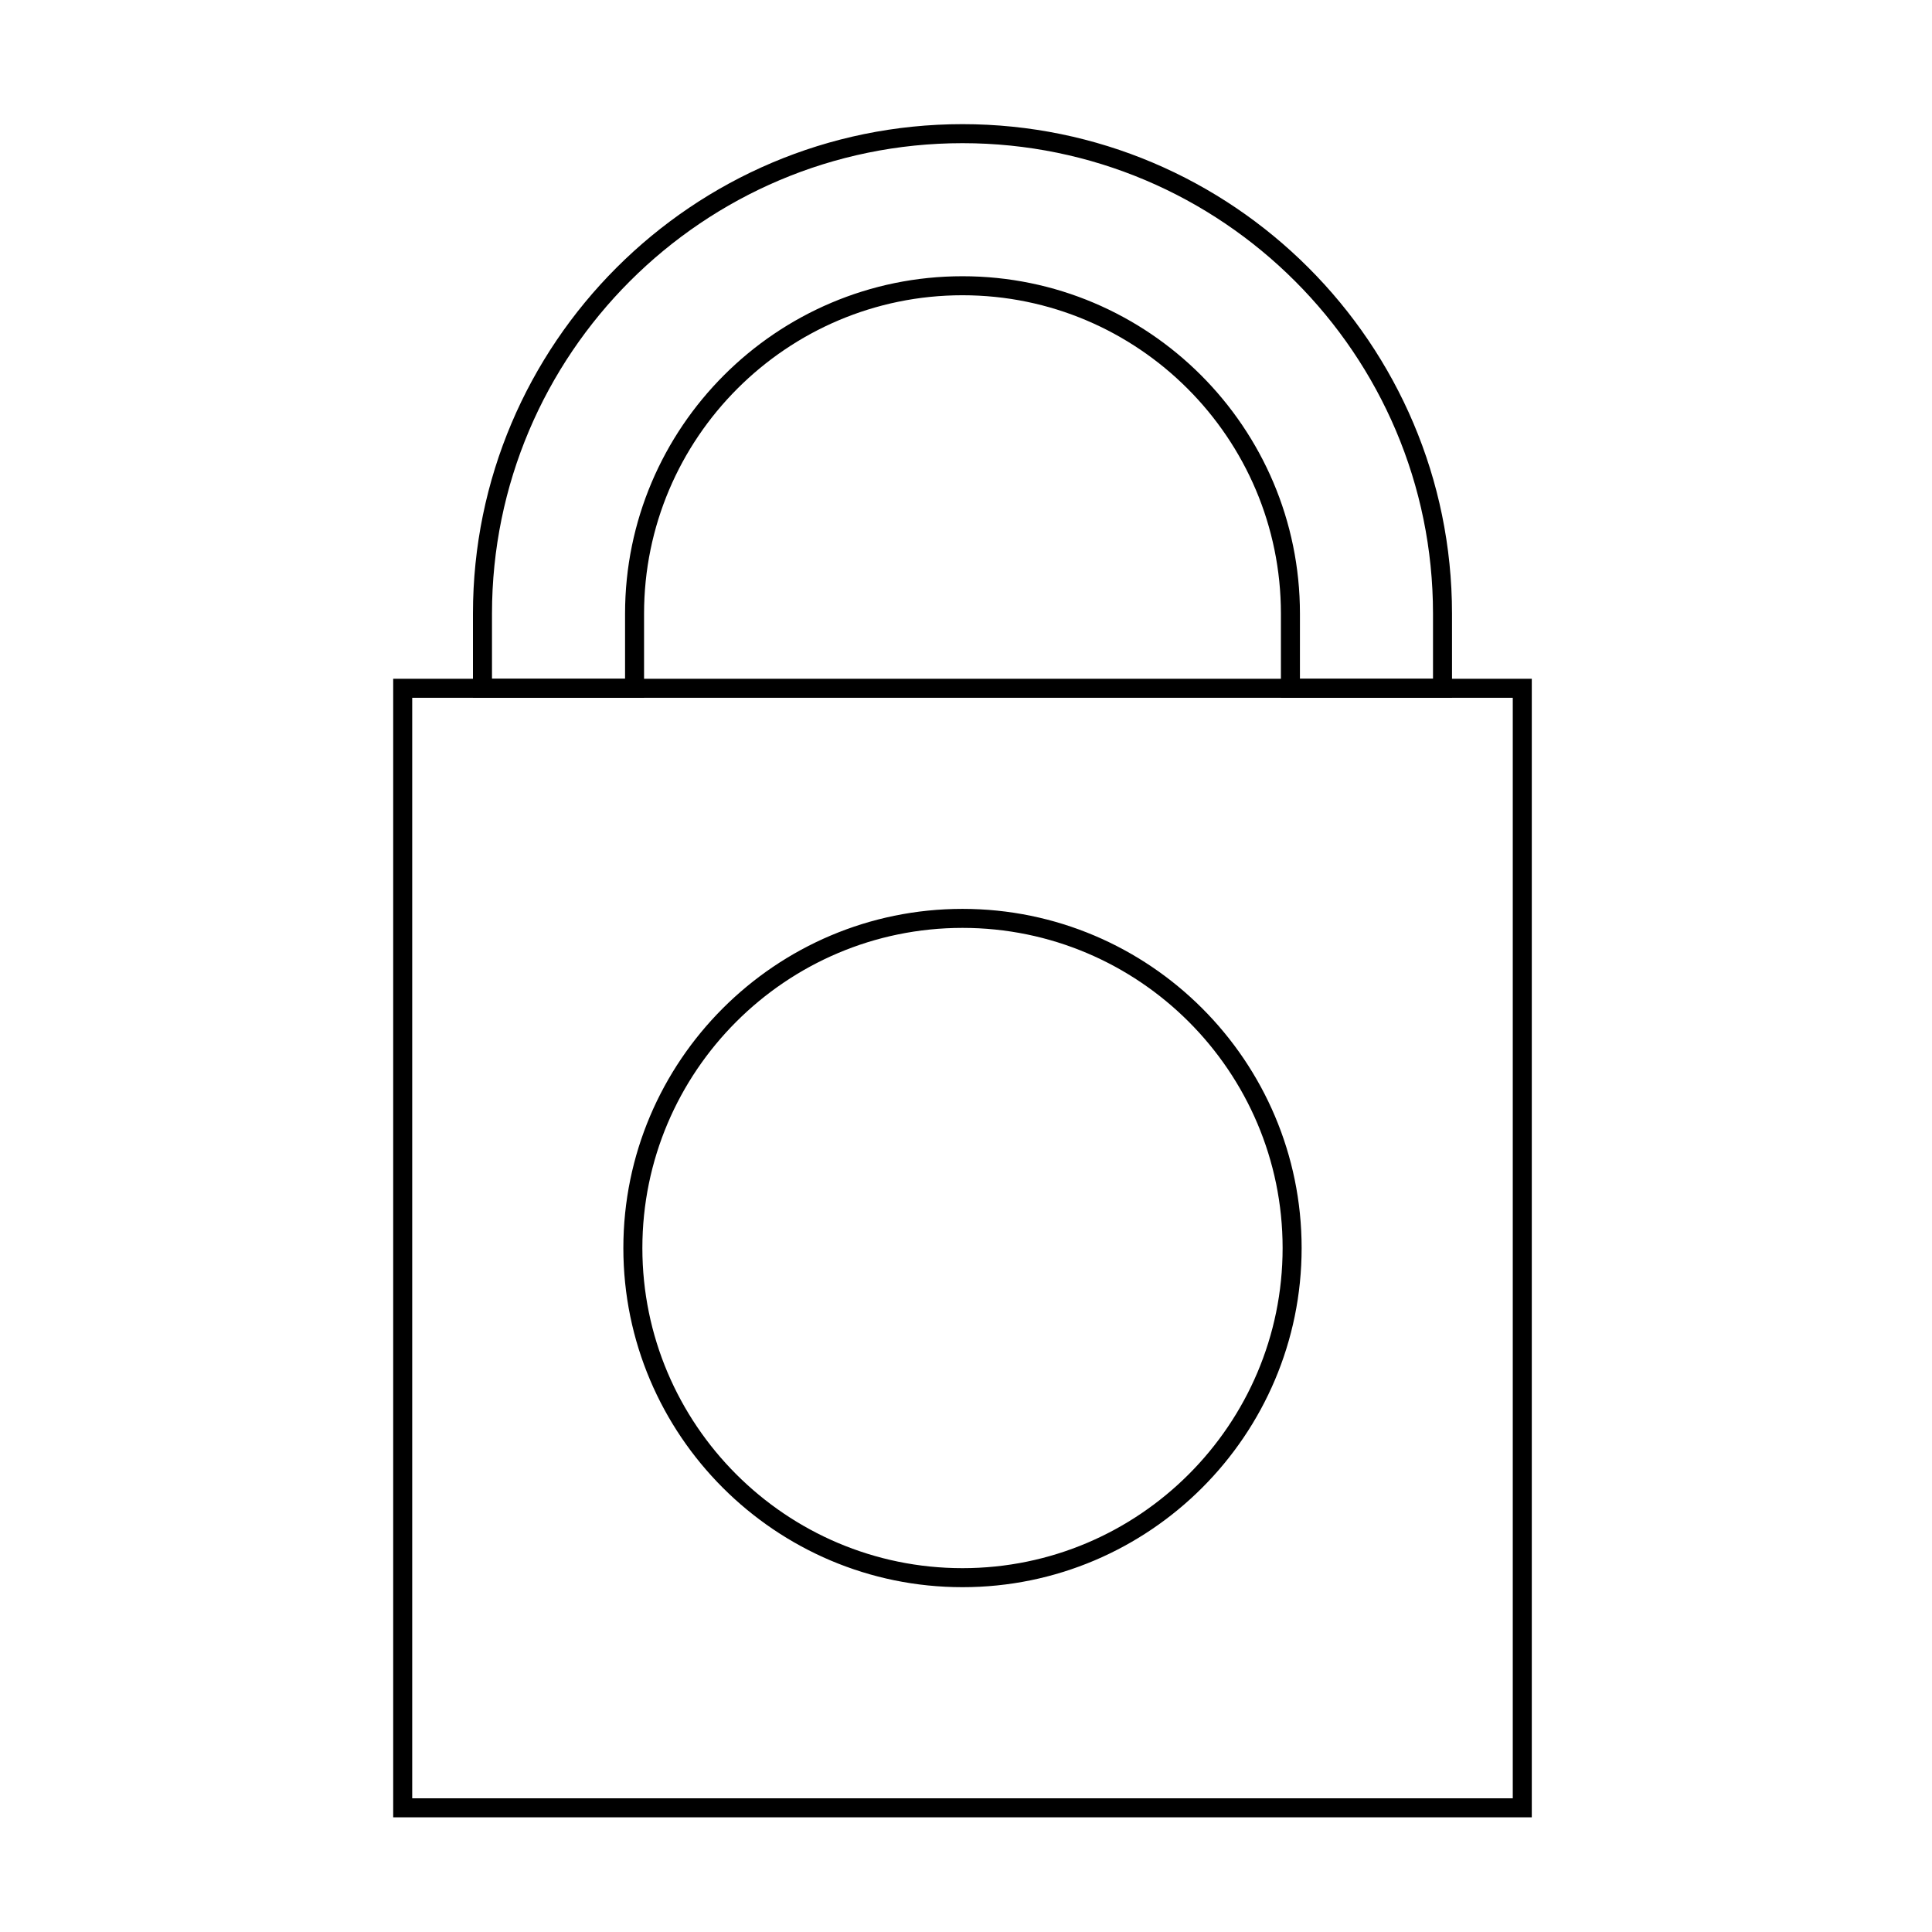 <?xml version="1.0" encoding="UTF-8"?>
<!-- Uploaded to: ICON Repo, www.iconrepo.com, Generator: ICON Repo Mixer Tools -->
<svg fill="#000000" width="800px" height="800px" version="1.1" viewBox="144 144 512 512" xmlns="http://www.w3.org/2000/svg">
 <g>
  <path d="m399.07 564.62c-49.555 0-89.875-40.32-89.875-89.879s40.32-89.879 89.875-89.879c49.555 0 89.875 40.32 89.875 89.879s-40.32 89.879-89.875 89.879zm0-174.72c-46.777 0-84.836 38.062-84.836 84.84 0 46.777 38.059 84.84 84.836 84.84 46.777 0 84.836-38.062 84.836-84.84 0-46.777-38.055-84.84-84.836-84.84z"/>
  <path d="m549.94 625.61h-301.74v-301.73h301.74zm-296.7-5.039h291.66v-291.65h-291.66z"/>
  <path d="m528.8 328.92h-45.344v-22.289c0-46.531-37.855-84.387-84.387-84.387s-84.387 37.855-84.387 84.387v22.289h-45.344v-22.289c0-71.531 58.195-129.73 129.73-129.73 71.535 0 129.73 58.199 129.73 129.73zm-40.305-5.039h35.266v-17.25c0-68.754-55.938-124.69-124.69-124.69-68.754 0-124.69 55.938-124.69 124.69v17.25h35.266v-17.25c0-49.309 40.113-89.426 89.426-89.426s89.426 40.117 89.426 89.426z"/>
 </g>
</svg>